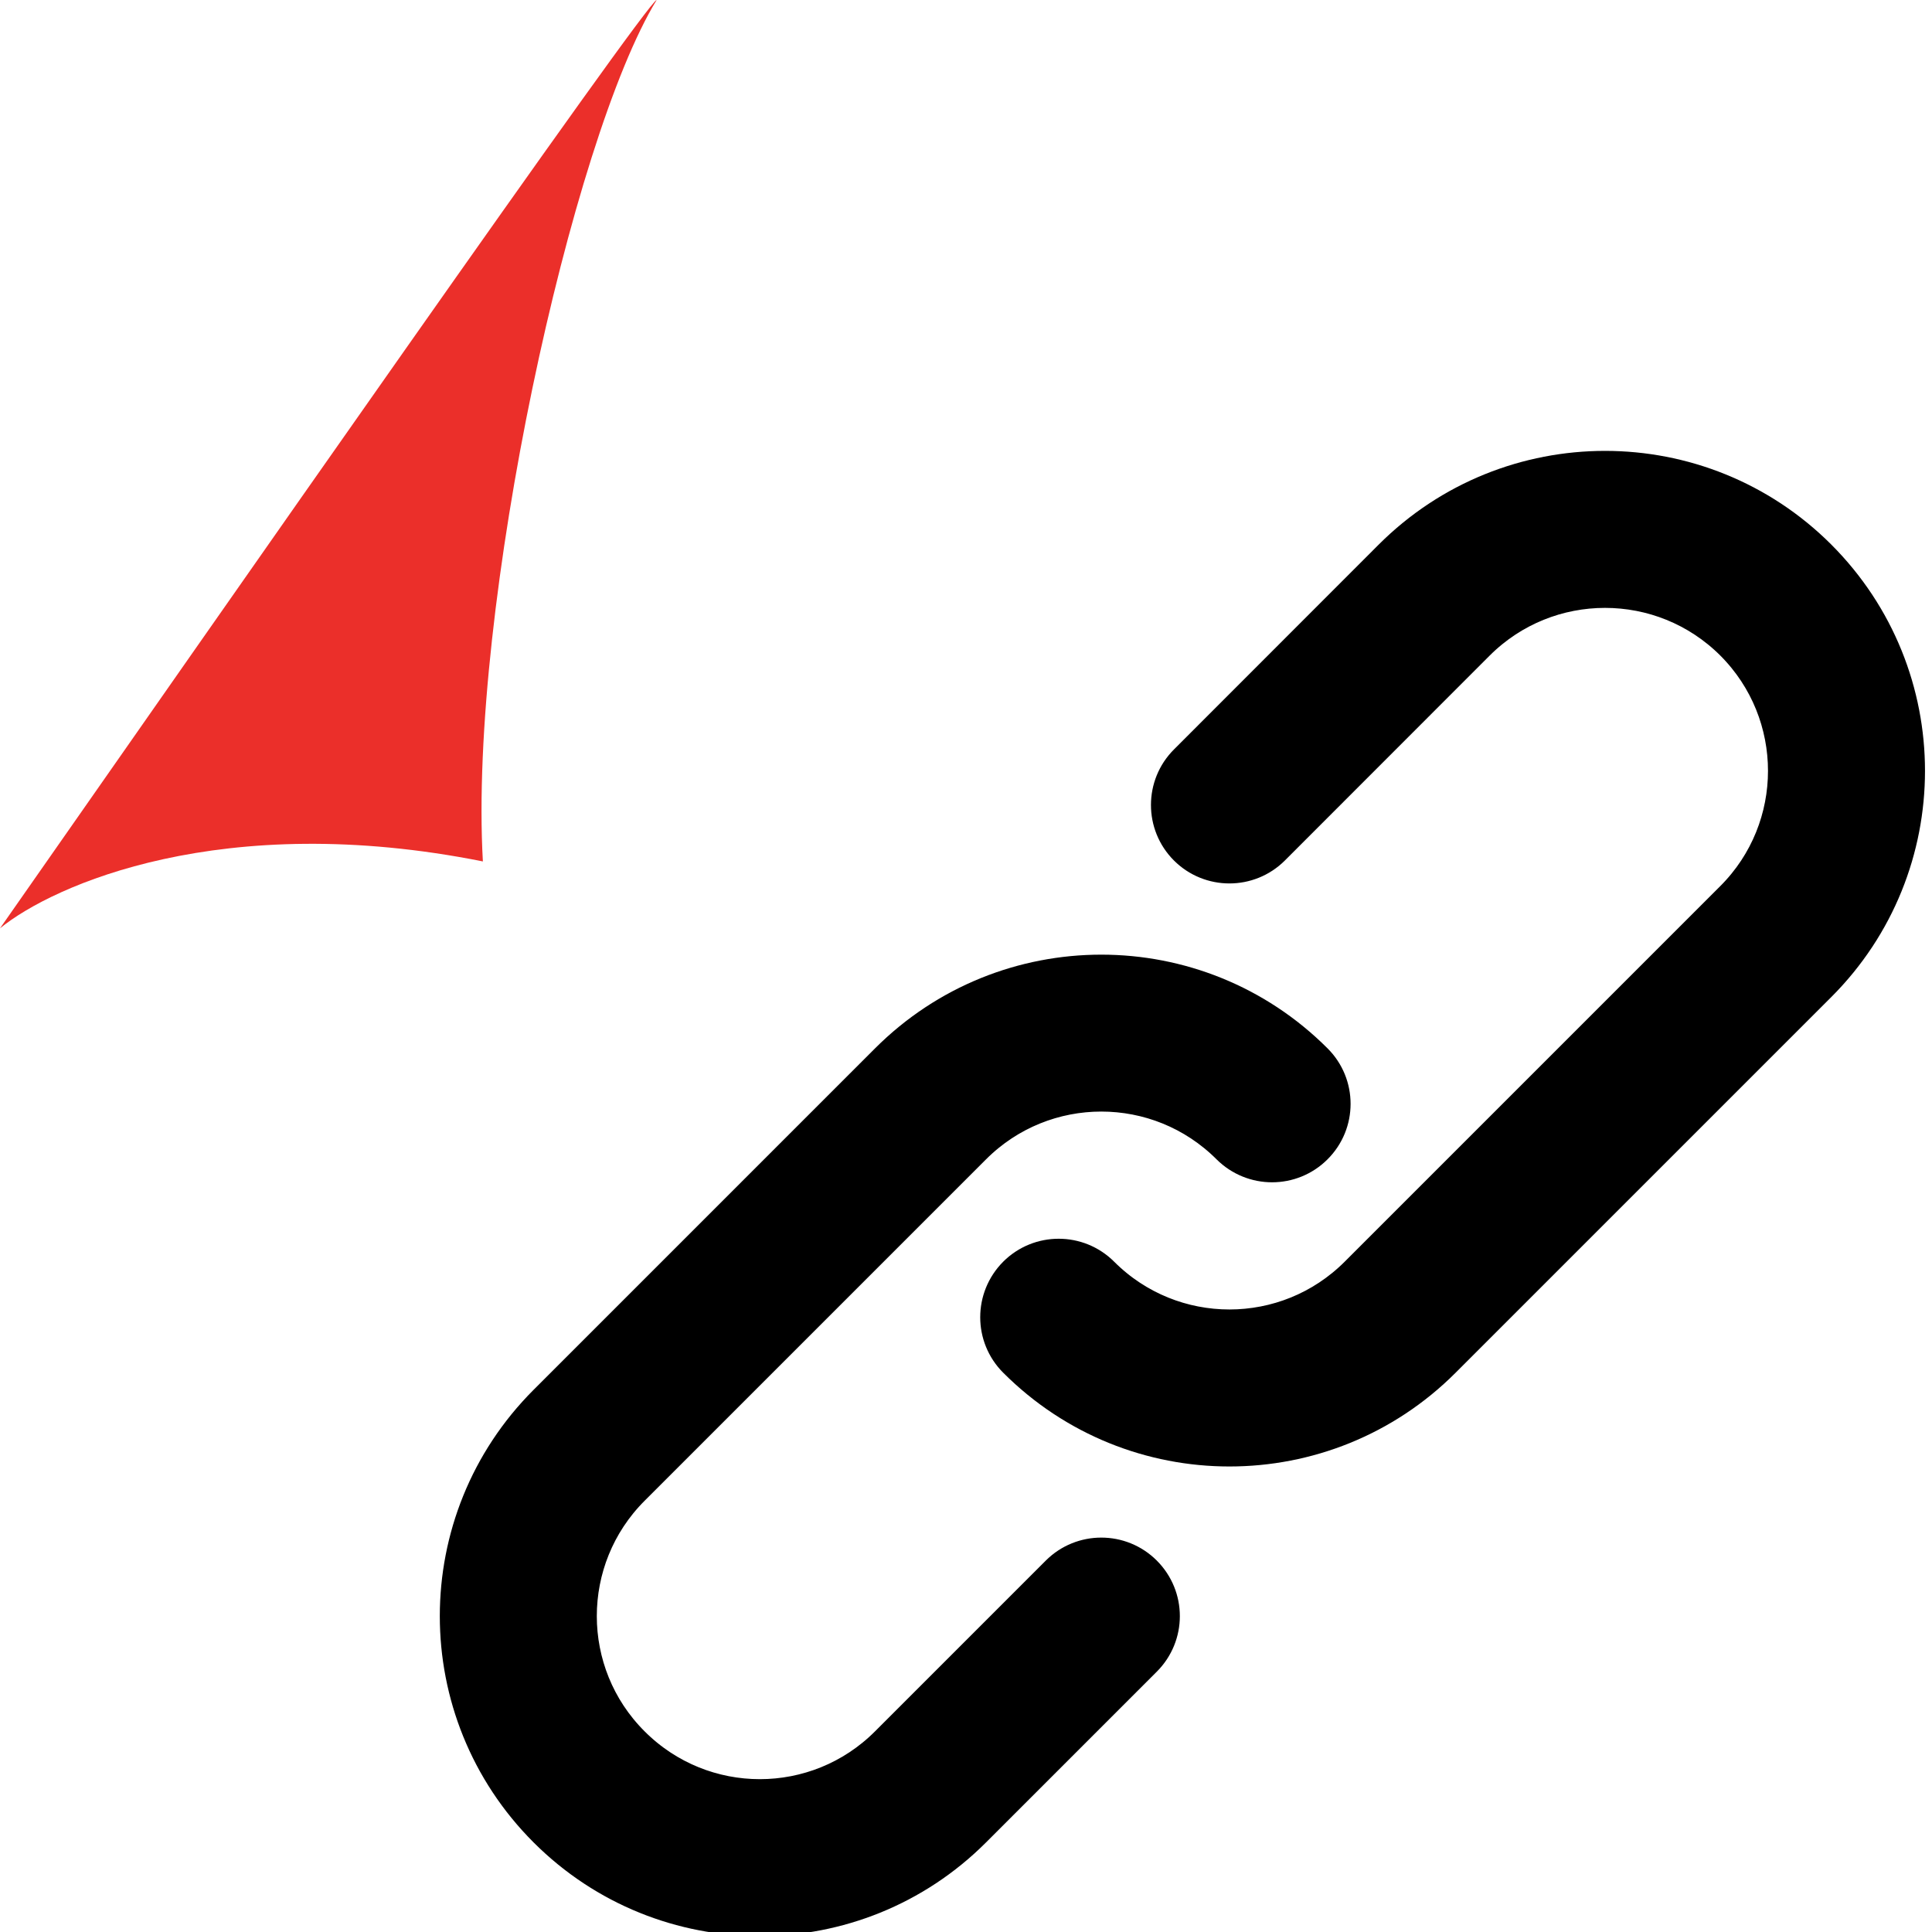 <svg width="16" height="16" viewBox="0 0 16 16" fill="none" xmlns="http://www.w3.org/2000/svg">
<g clip-path="url(#clip0_703_264)">
<path d="M3.999 7.134C1.842 6.703 0.439 7.329 0 7.688C1.788 5.13 5.366 0 5.438 0C4.733 1.152 3.88 5.04 3.999 7.134Z" fill="#EB2F2A"/>
<path d="M8.767 13.03L7.353 14.444C6.767 15.031 5.818 15.031 5.232 14.444C4.646 13.859 4.646 12.909 5.232 12.323L8.06 9.495C8.646 8.909 9.595 8.909 10.181 9.495C10.377 9.69 10.693 9.69 10.888 9.495C11.084 9.3 11.084 8.983 10.888 8.788C9.912 7.812 8.329 7.812 7.353 8.788L4.525 11.616C3.548 12.593 3.548 14.175 4.525 15.152C5.501 16.128 7.084 16.128 8.06 15.152L9.474 13.738C9.67 13.542 9.67 13.226 9.474 13.03C9.279 12.835 8.962 12.835 8.767 13.03Z" fill="black" stroke="black" stroke-width="0.3"/>
<path d="M15.06 4.616C14.084 3.64 12.501 3.64 11.524 4.616L9.828 6.313C9.633 6.508 9.633 6.825 9.828 7.02C10.023 7.215 10.34 7.215 10.535 7.02L12.231 5.323C12.817 4.738 13.767 4.738 14.353 5.323C14.938 5.909 14.938 6.859 14.353 7.444L11.242 10.555C10.656 11.141 9.707 11.141 9.121 10.555C8.926 10.36 8.609 10.36 8.414 10.555C8.219 10.751 8.219 11.067 8.414 11.262C9.39 12.239 10.973 12.239 11.949 11.262L15.06 8.151C16.036 7.175 16.036 5.593 15.06 4.616Z" fill="black" stroke="black" stroke-width="0.3"/>
</g>
<defs>
<clipPath id="clip0_703_264">
<rect width="16" height="16" fill="white"/>
</clipPath>
</defs>
</svg>
